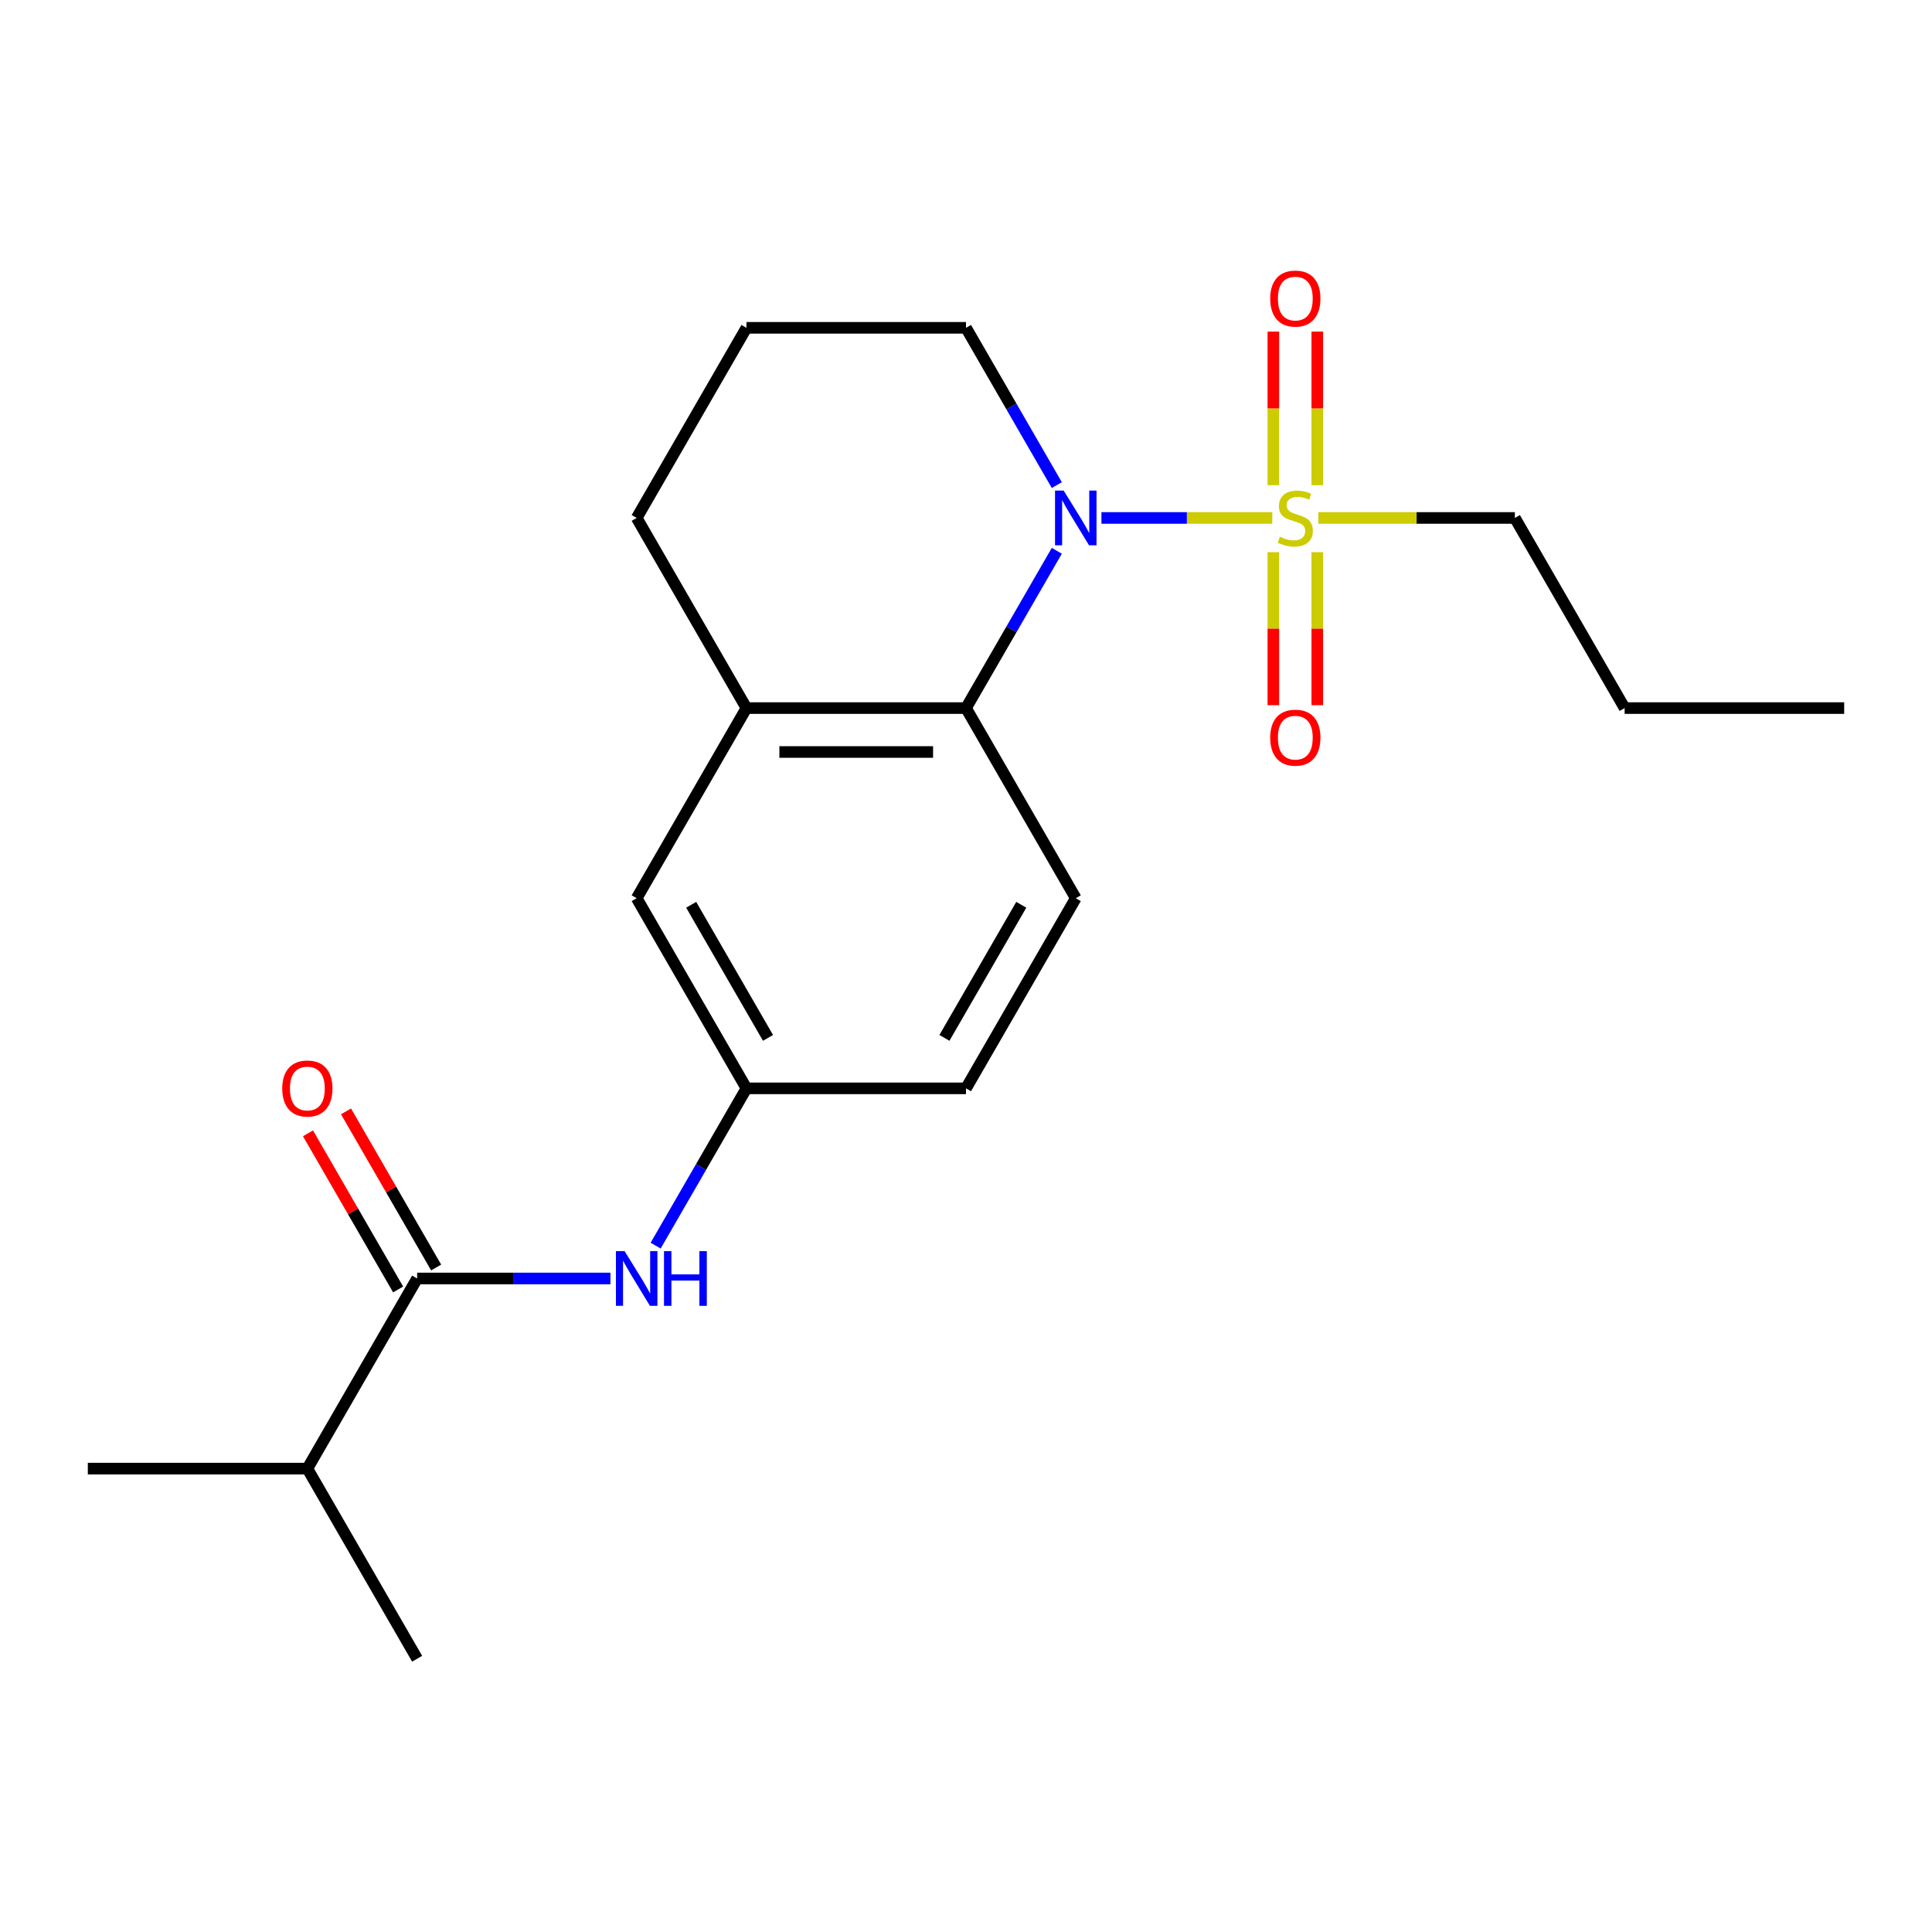 <?xml version='1.0' encoding='iso-8859-1'?>
<svg version='1.1' baseProfile='full'
              xmlns='http://www.w3.org/2000/svg'
                      xmlns:rdkit='http://www.rdkit.org/xml'
                      xmlns:xlink='http://www.w3.org/1999/xlink'
                  xml:space='preserve'
width='1000px' height='1000px' viewBox='0 0 1000 1000'>
<!-- END OF HEADER -->
<rect style='opacity:1.0;fill:#FFFFFF;stroke:none' width='1000' height='1000' x='0' y='0'> </rect>
<path class='bond-0' d='M 658.534,268.091 L 614.317,268.091' style='fill:none;fill-rule:evenodd;stroke:#CCCC00;stroke-width:6px;stroke-linecap:butt;stroke-linejoin:miter;stroke-opacity:1' />
<path class='bond-0' d='M 614.317,268.091 L 570.101,268.091' style='fill:none;fill-rule:evenodd;stroke:#0000FF;stroke-width:6px;stroke-linecap:butt;stroke-linejoin:miter;stroke-opacity:1' />
<path class='bond-5' d='M 659.091,285.812 L 659.091,325.411' style='fill:none;fill-rule:evenodd;stroke:#CCCC00;stroke-width:6px;stroke-linecap:butt;stroke-linejoin:miter;stroke-opacity:1' />
<path class='bond-5' d='M 659.091,325.411 L 659.091,365.01' style='fill:none;fill-rule:evenodd;stroke:#FF0000;stroke-width:6px;stroke-linecap:butt;stroke-linejoin:miter;stroke-opacity:1' />
<path class='bond-5' d='M 681.818,285.812 L 681.818,325.411' style='fill:none;fill-rule:evenodd;stroke:#CCCC00;stroke-width:6px;stroke-linecap:butt;stroke-linejoin:miter;stroke-opacity:1' />
<path class='bond-5' d='M 681.818,325.411 L 681.818,365.01' style='fill:none;fill-rule:evenodd;stroke:#FF0000;stroke-width:6px;stroke-linecap:butt;stroke-linejoin:miter;stroke-opacity:1' />
<path class='bond-6' d='M 681.818,251.13 L 681.818,211.381' style='fill:none;fill-rule:evenodd;stroke:#CCCC00;stroke-width:6px;stroke-linecap:butt;stroke-linejoin:miter;stroke-opacity:1' />
<path class='bond-6' d='M 681.818,211.381 L 681.818,171.632' style='fill:none;fill-rule:evenodd;stroke:#FF0000;stroke-width:6px;stroke-linecap:butt;stroke-linejoin:miter;stroke-opacity:1' />
<path class='bond-6' d='M 659.091,251.13 L 659.091,211.381' style='fill:none;fill-rule:evenodd;stroke:#CCCC00;stroke-width:6px;stroke-linecap:butt;stroke-linejoin:miter;stroke-opacity:1' />
<path class='bond-6' d='M 659.091,211.381 L 659.091,171.632' style='fill:none;fill-rule:evenodd;stroke:#FF0000;stroke-width:6px;stroke-linecap:butt;stroke-linejoin:miter;stroke-opacity:1' />
<path class='bond-12' d='M 682.375,268.091 L 733.233,268.091' style='fill:none;fill-rule:evenodd;stroke:#CCCC00;stroke-width:6px;stroke-linecap:butt;stroke-linejoin:miter;stroke-opacity:1' />
<path class='bond-12' d='M 733.233,268.091 L 784.091,268.091' style='fill:none;fill-rule:evenodd;stroke:#000000;stroke-width:6px;stroke-linecap:butt;stroke-linejoin:miter;stroke-opacity:1' />
<path class='bond-1' d='M 547.003,285.092 L 523.501,325.798' style='fill:none;fill-rule:evenodd;stroke:#0000FF;stroke-width:6px;stroke-linecap:butt;stroke-linejoin:miter;stroke-opacity:1' />
<path class='bond-1' d='M 523.501,325.798 L 500,366.503' style='fill:none;fill-rule:evenodd;stroke:#000000;stroke-width:6px;stroke-linecap:butt;stroke-linejoin:miter;stroke-opacity:1' />
<path class='bond-14' d='M 547.003,251.09 L 523.501,210.385' style='fill:none;fill-rule:evenodd;stroke:#0000FF;stroke-width:6px;stroke-linecap:butt;stroke-linejoin:miter;stroke-opacity:1' />
<path class='bond-14' d='M 523.501,210.385 L 500,169.679' style='fill:none;fill-rule:evenodd;stroke:#000000;stroke-width:6px;stroke-linecap:butt;stroke-linejoin:miter;stroke-opacity:1' />
<path class='bond-3' d='M 500,366.503 L 386.364,366.503' style='fill:none;fill-rule:evenodd;stroke:#000000;stroke-width:6px;stroke-linecap:butt;stroke-linejoin:miter;stroke-opacity:1' />
<path class='bond-3' d='M 482.955,389.231 L 403.409,389.231' style='fill:none;fill-rule:evenodd;stroke:#000000;stroke-width:6px;stroke-linecap:butt;stroke-linejoin:miter;stroke-opacity:1' />
<path class='bond-7' d='M 500,366.503 L 556.818,464.915' style='fill:none;fill-rule:evenodd;stroke:#000000;stroke-width:6px;stroke-linecap:butt;stroke-linejoin:miter;stroke-opacity:1' />
<path class='bond-2' d='M 215.909,661.739 L 265.937,661.739' style='fill:none;fill-rule:evenodd;stroke:#000000;stroke-width:6px;stroke-linecap:butt;stroke-linejoin:miter;stroke-opacity:1' />
<path class='bond-2' d='M 265.937,661.739 L 315.965,661.739' style='fill:none;fill-rule:evenodd;stroke:#0000FF;stroke-width:6px;stroke-linecap:butt;stroke-linejoin:miter;stroke-opacity:1' />
<path class='bond-10' d='M 225.75,656.057 L 202.422,615.652' style='fill:none;fill-rule:evenodd;stroke:#000000;stroke-width:6px;stroke-linecap:butt;stroke-linejoin:miter;stroke-opacity:1' />
<path class='bond-10' d='M 202.422,615.652 L 179.094,575.246' style='fill:none;fill-rule:evenodd;stroke:#FF0000;stroke-width:6px;stroke-linecap:butt;stroke-linejoin:miter;stroke-opacity:1' />
<path class='bond-10' d='M 206.068,667.421 L 182.74,627.016' style='fill:none;fill-rule:evenodd;stroke:#000000;stroke-width:6px;stroke-linecap:butt;stroke-linejoin:miter;stroke-opacity:1' />
<path class='bond-10' d='M 182.74,627.016 L 159.412,586.61' style='fill:none;fill-rule:evenodd;stroke:#FF0000;stroke-width:6px;stroke-linecap:butt;stroke-linejoin:miter;stroke-opacity:1' />
<path class='bond-11' d='M 215.909,661.739 L 159.091,760.151' style='fill:none;fill-rule:evenodd;stroke:#000000;stroke-width:6px;stroke-linecap:butt;stroke-linejoin:miter;stroke-opacity:1' />
<path class='bond-9' d='M 386.364,366.503 L 329.545,464.915' style='fill:none;fill-rule:evenodd;stroke:#000000;stroke-width:6px;stroke-linecap:butt;stroke-linejoin:miter;stroke-opacity:1' />
<path class='bond-21' d='M 386.364,366.503 L 329.545,268.091' style='fill:none;fill-rule:evenodd;stroke:#000000;stroke-width:6px;stroke-linecap:butt;stroke-linejoin:miter;stroke-opacity:1' />
<path class='bond-4' d='M 339.361,644.738 L 362.862,604.033' style='fill:none;fill-rule:evenodd;stroke:#0000FF;stroke-width:6px;stroke-linecap:butt;stroke-linejoin:miter;stroke-opacity:1' />
<path class='bond-4' d='M 362.862,604.033 L 386.364,563.327' style='fill:none;fill-rule:evenodd;stroke:#000000;stroke-width:6px;stroke-linecap:butt;stroke-linejoin:miter;stroke-opacity:1' />
<path class='bond-13' d='M 556.818,464.915 L 500,563.327' style='fill:none;fill-rule:evenodd;stroke:#000000;stroke-width:6px;stroke-linecap:butt;stroke-linejoin:miter;stroke-opacity:1' />
<path class='bond-13' d='M 528.613,468.313 L 488.84,537.202' style='fill:none;fill-rule:evenodd;stroke:#000000;stroke-width:6px;stroke-linecap:butt;stroke-linejoin:miter;stroke-opacity:1' />
<path class='bond-8' d='M 386.364,563.327 L 500,563.327' style='fill:none;fill-rule:evenodd;stroke:#000000;stroke-width:6px;stroke-linecap:butt;stroke-linejoin:miter;stroke-opacity:1' />
<path class='bond-22' d='M 386.364,563.327 L 329.545,464.915' style='fill:none;fill-rule:evenodd;stroke:#000000;stroke-width:6px;stroke-linecap:butt;stroke-linejoin:miter;stroke-opacity:1' />
<path class='bond-22' d='M 397.523,537.202 L 357.751,468.313' style='fill:none;fill-rule:evenodd;stroke:#000000;stroke-width:6px;stroke-linecap:butt;stroke-linejoin:miter;stroke-opacity:1' />
<path class='bond-17' d='M 159.091,760.151 L 45.455,760.151' style='fill:none;fill-rule:evenodd;stroke:#000000;stroke-width:6px;stroke-linecap:butt;stroke-linejoin:miter;stroke-opacity:1' />
<path class='bond-18' d='M 159.091,760.151 L 215.909,858.563' style='fill:none;fill-rule:evenodd;stroke:#000000;stroke-width:6px;stroke-linecap:butt;stroke-linejoin:miter;stroke-opacity:1' />
<path class='bond-19' d='M 784.091,268.091 L 840.909,366.503' style='fill:none;fill-rule:evenodd;stroke:#000000;stroke-width:6px;stroke-linecap:butt;stroke-linejoin:miter;stroke-opacity:1' />
<path class='bond-16' d='M 500,169.679 L 386.364,169.679' style='fill:none;fill-rule:evenodd;stroke:#000000;stroke-width:6px;stroke-linecap:butt;stroke-linejoin:miter;stroke-opacity:1' />
<path class='bond-15' d='M 329.545,268.091 L 386.364,169.679' style='fill:none;fill-rule:evenodd;stroke:#000000;stroke-width:6px;stroke-linecap:butt;stroke-linejoin:miter;stroke-opacity:1' />
<path class='bond-20' d='M 840.909,366.503 L 954.545,366.503' style='fill:none;fill-rule:evenodd;stroke:#000000;stroke-width:6px;stroke-linecap:butt;stroke-linejoin:miter;stroke-opacity:1' />
<path  class='atom-0' d='M 662.455 277.811
Q 662.775 277.931, 664.095 278.491
Q 665.415 279.051, 666.855 279.411
Q 668.335 279.731, 669.775 279.731
Q 672.455 279.731, 674.015 278.451
Q 675.575 277.131, 675.575 274.851
Q 675.575 273.291, 674.775 272.331
Q 674.015 271.371, 672.815 270.851
Q 671.615 270.331, 669.615 269.731
Q 667.095 268.971, 665.575 268.251
Q 664.095 267.531, 663.015 266.011
Q 661.975 264.491, 661.975 261.931
Q 661.975 258.371, 664.375 256.171
Q 666.815 253.971, 671.615 253.971
Q 674.895 253.971, 678.615 255.531
L 677.695 258.611
Q 674.295 257.211, 671.735 257.211
Q 668.975 257.211, 667.455 258.371
Q 665.935 259.491, 665.975 261.451
Q 665.975 262.971, 666.735 263.891
Q 667.535 264.811, 668.655 265.331
Q 669.815 265.851, 671.735 266.451
Q 674.295 267.251, 675.815 268.051
Q 677.335 268.851, 678.415 270.491
Q 679.535 272.091, 679.535 274.851
Q 679.535 278.771, 676.895 280.891
Q 674.295 282.971, 669.935 282.971
Q 667.415 282.971, 665.495 282.411
Q 663.615 281.891, 661.375 280.971
L 662.455 277.811
' fill='#CCCC00'/>
<path  class='atom-1' d='M 550.558 253.931
L 559.838 268.931
Q 560.758 270.411, 562.238 273.091
Q 563.718 275.771, 563.798 275.931
L 563.798 253.931
L 567.558 253.931
L 567.558 282.251
L 563.678 282.251
L 553.718 265.851
Q 552.558 263.931, 551.318 261.731
Q 550.118 259.531, 549.758 258.851
L 549.758 282.251
L 546.078 282.251
L 546.078 253.931
L 550.558 253.931
' fill='#0000FF'/>
<path  class='atom-5' d='M 323.285 647.579
L 332.565 662.579
Q 333.485 664.059, 334.965 666.739
Q 336.445 669.419, 336.525 669.579
L 336.525 647.579
L 340.285 647.579
L 340.285 675.899
L 336.405 675.899
L 326.445 659.499
Q 325.285 657.579, 324.045 655.379
Q 322.845 653.179, 322.485 652.499
L 322.485 675.899
L 318.805 675.899
L 318.805 647.579
L 323.285 647.579
' fill='#0000FF'/>
<path  class='atom-5' d='M 343.685 647.579
L 347.525 647.579
L 347.525 659.619
L 362.005 659.619
L 362.005 647.579
L 365.845 647.579
L 365.845 675.899
L 362.005 675.899
L 362.005 662.819
L 347.525 662.819
L 347.525 675.899
L 343.685 675.899
L 343.685 647.579
' fill='#0000FF'/>
<path  class='atom-6' d='M 657.455 381.808
Q 657.455 375.008, 660.815 371.208
Q 664.175 367.408, 670.455 367.408
Q 676.735 367.408, 680.095 371.208
Q 683.455 375.008, 683.455 381.808
Q 683.455 388.688, 680.055 392.608
Q 676.655 396.488, 670.455 396.488
Q 664.215 396.488, 660.815 392.608
Q 657.455 388.728, 657.455 381.808
M 670.455 393.288
Q 674.775 393.288, 677.095 390.408
Q 679.455 387.488, 679.455 381.808
Q 679.455 376.248, 677.095 373.448
Q 674.775 370.608, 670.455 370.608
Q 666.135 370.608, 663.775 373.408
Q 661.455 376.208, 661.455 381.808
Q 661.455 387.528, 663.775 390.408
Q 666.135 393.288, 670.455 393.288
' fill='#FF0000'/>
<path  class='atom-7' d='M 657.455 154.535
Q 657.455 147.735, 660.815 143.935
Q 664.175 140.135, 670.455 140.135
Q 676.735 140.135, 680.095 143.935
Q 683.455 147.735, 683.455 154.535
Q 683.455 161.415, 680.055 165.335
Q 676.655 169.215, 670.455 169.215
Q 664.215 169.215, 660.815 165.335
Q 657.455 161.455, 657.455 154.535
M 670.455 166.015
Q 674.775 166.015, 677.095 163.135
Q 679.455 160.215, 679.455 154.535
Q 679.455 148.975, 677.095 146.175
Q 674.775 143.335, 670.455 143.335
Q 666.135 143.335, 663.775 146.135
Q 661.455 148.935, 661.455 154.535
Q 661.455 160.255, 663.775 163.135
Q 666.135 166.015, 670.455 166.015
' fill='#FF0000'/>
<path  class='atom-11' d='M 146.091 563.407
Q 146.091 556.607, 149.451 552.807
Q 152.811 549.007, 159.091 549.007
Q 165.371 549.007, 168.731 552.807
Q 172.091 556.607, 172.091 563.407
Q 172.091 570.287, 168.691 574.207
Q 165.291 578.087, 159.091 578.087
Q 152.851 578.087, 149.451 574.207
Q 146.091 570.327, 146.091 563.407
M 159.091 574.887
Q 163.411 574.887, 165.731 572.007
Q 168.091 569.087, 168.091 563.407
Q 168.091 557.847, 165.731 555.047
Q 163.411 552.207, 159.091 552.207
Q 154.771 552.207, 152.411 555.007
Q 150.091 557.807, 150.091 563.407
Q 150.091 569.127, 152.411 572.007
Q 154.771 574.887, 159.091 574.887
' fill='#FF0000'/>
</svg>
